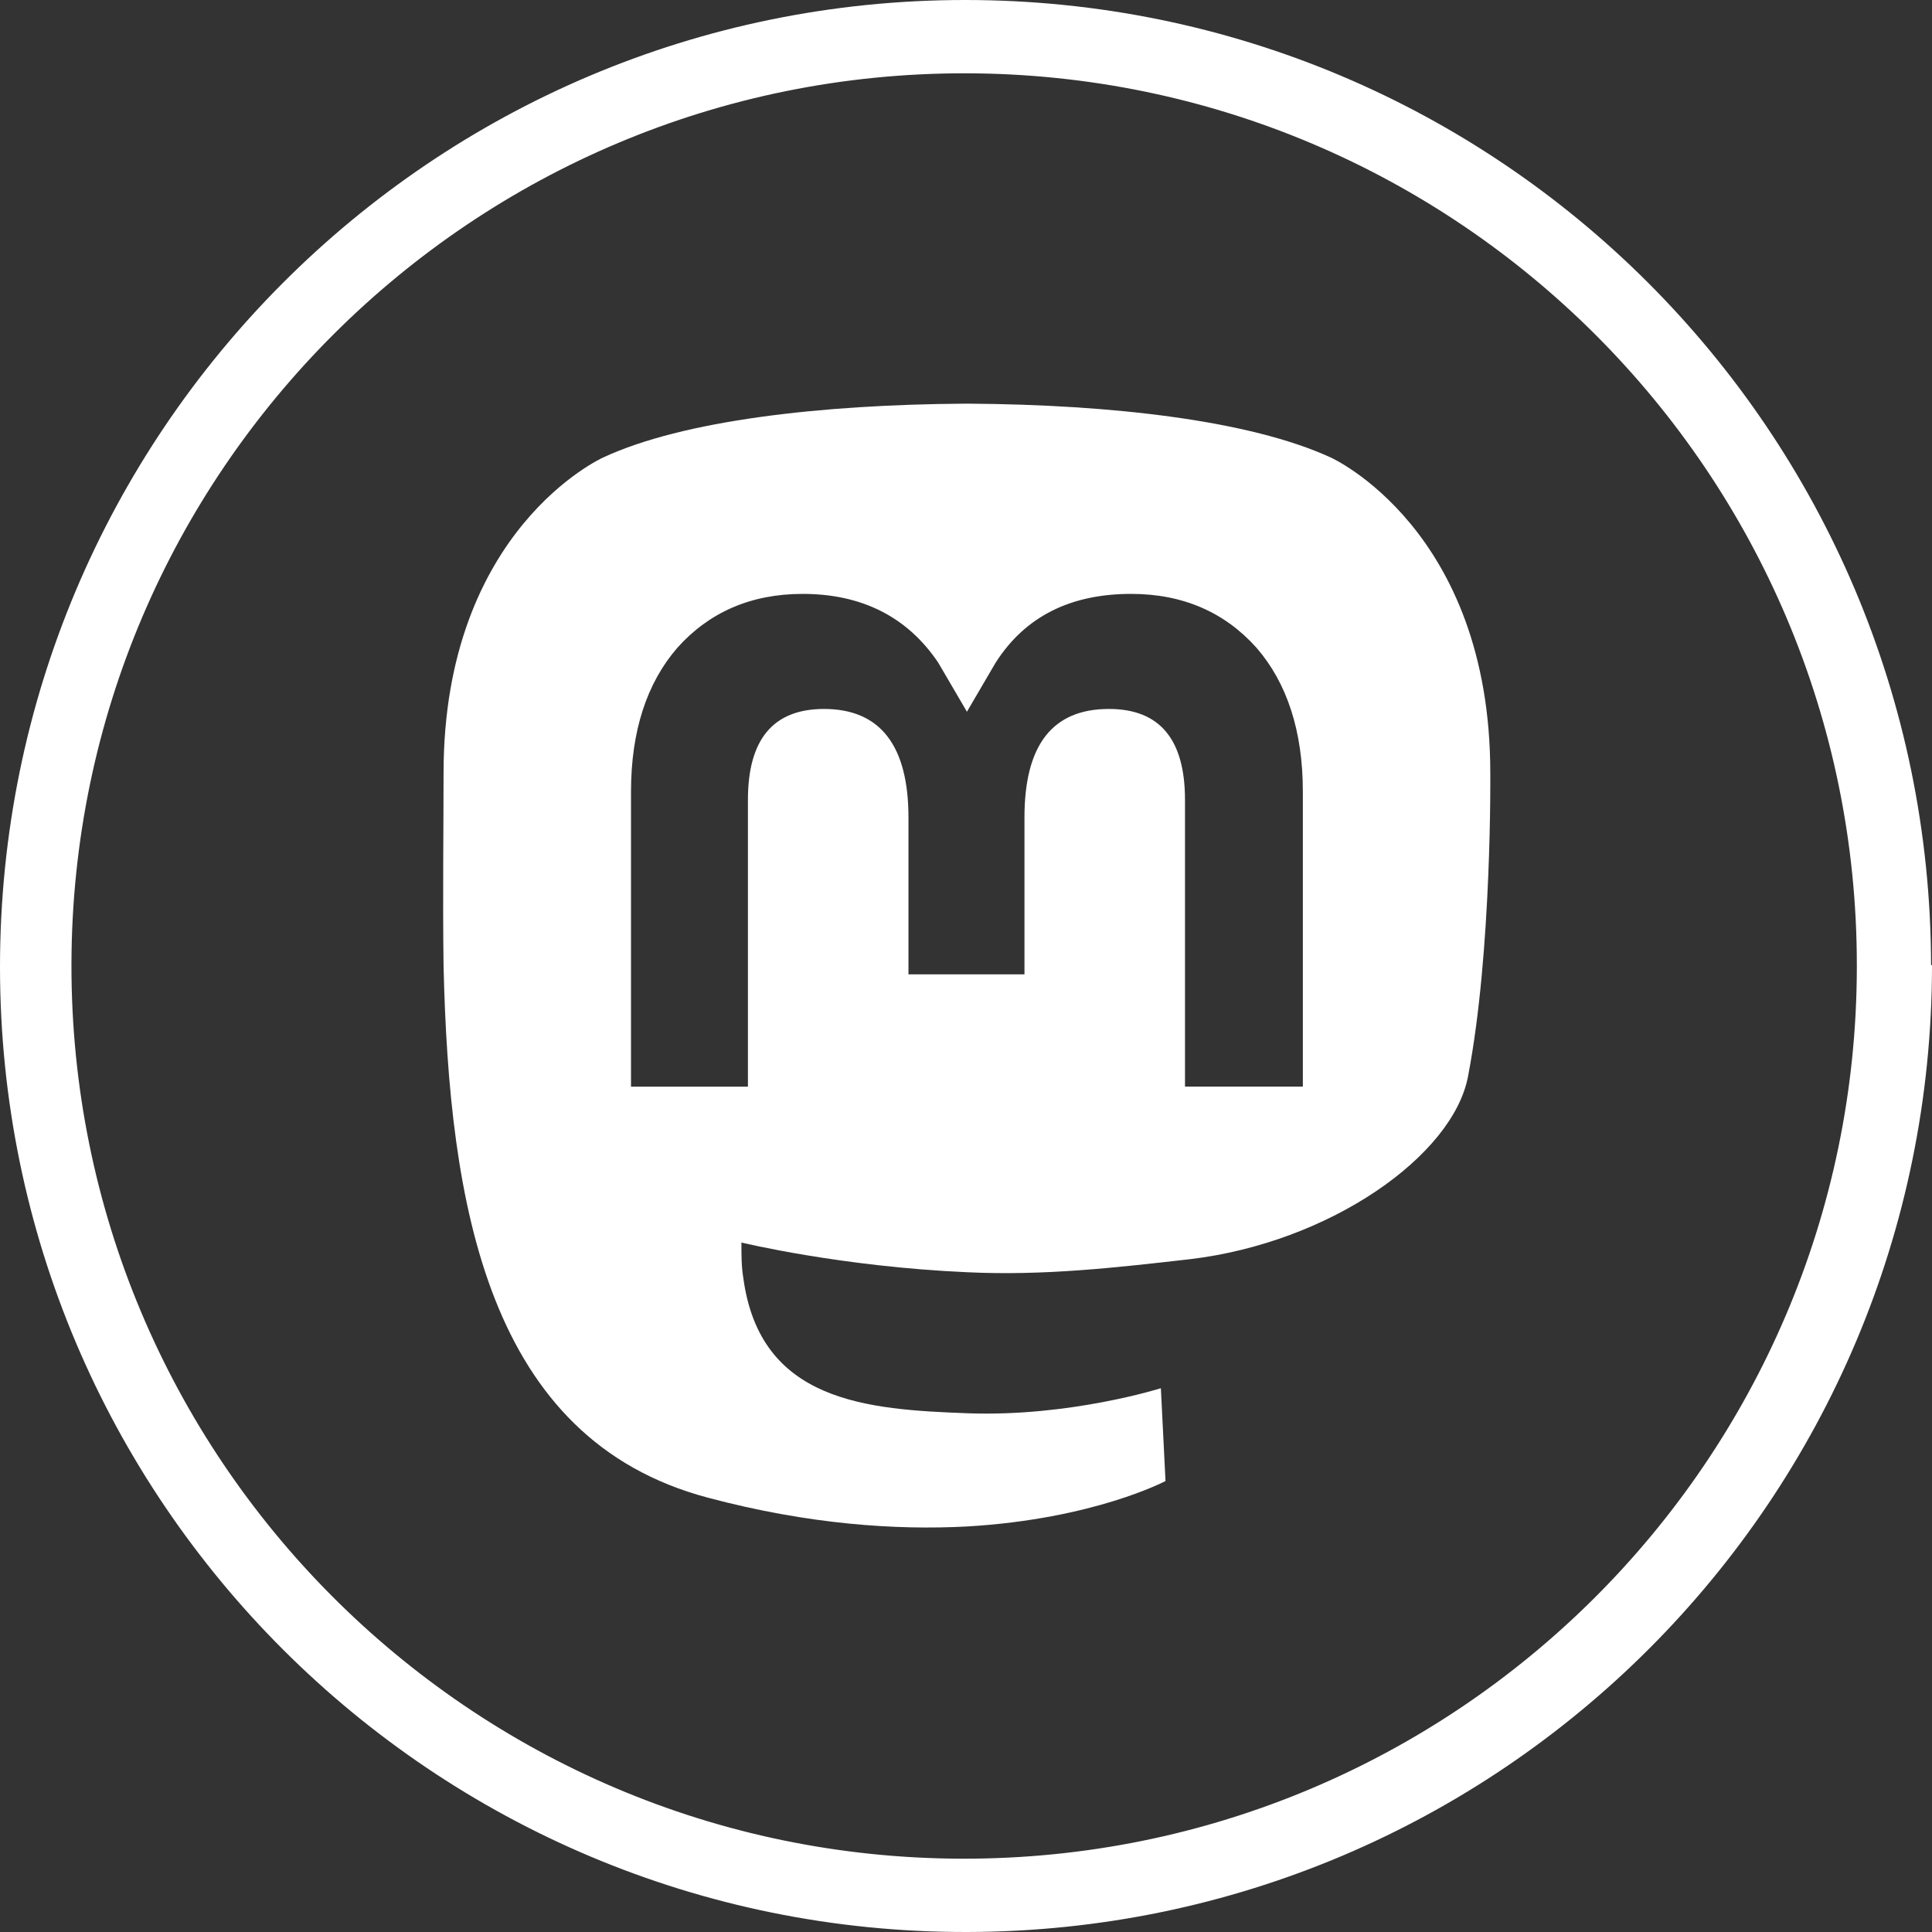 <?xml version="1.0" encoding="UTF-8"?>
<svg xmlns="http://www.w3.org/2000/svg" id="Ebene_2" data-name="Ebene 2" viewBox="0 0 20.82 20.82">
  <rect x="0" y="0" width="20.82" height="20.82" fill="#333333" stroke="none"/>
  <defs>
    <style>
      .cls-1{fill:#fff}
    </style>
  </defs>
  <g id="Ebene_1-2" data-name="Ebene 1">
    <path id="Kreis" d="M20.82 10.4c0 5.75-4.65 10.41-10.4 10.42C4.67 20.83 0 16.17 0 10.42S4.65 0 10.4 0s10.4 4.65 10.41 10.4ZM10.41.79C5.1.78.78 5.08.77 10.39c-.01 5.31 4.29 9.63 9.6 9.64 5.31.01 9.63-4.29 9.64-9.6v-.03c0-5.3-4.3-9.6-9.6-9.61Z" class="cls-1"></path>
    <path d="M16.06 8.33c0-2.63-1.72-3.4-1.72-3.4-.87-.4-2.36-.57-3.9-.58h-.04c-1.55.01-3.04.18-3.9.58 0 0-1.72.77-1.72 3.4 0 .6-.01 1.32 0 2.08.06 2.57.47 5.1 2.85 5.73 1.09.29 2.03.35 2.79.31 1.37-.08 2.14-.49 2.14-.49l-.05-1s-.98.31-2.08.27c-1.09-.04-2.24-.12-2.42-1.46-.02-.12-.02-.24-.02-.38 0 0 1.07.26 2.43.32.83.04 1.61-.05 2.4-.14 1.52-.18 2.84-1.12 3-1.97.26-1.35.24-3.28.24-3.28Zm-2.03 3.38h-1.26V8.62c0-.65-.27-.98-.82-.98-.61 0-.91.39-.91 1.17v1.69H9.79V8.81c0-.77-.3-1.17-.91-1.17-.55 0-.82.33-.82.98v3.09H6.8V8.53c0-.65.17-1.17.5-1.55.34-.38.79-.58 1.35-.58.64 0 1.13.25 1.46.74l.31.53.31-.53c.32-.5.81-.74 1.46-.74.56 0 1.01.2 1.35.58.33.38.5.9.5 1.55v3.18Z" class="cls-1"></path>
  </g>
</svg>
